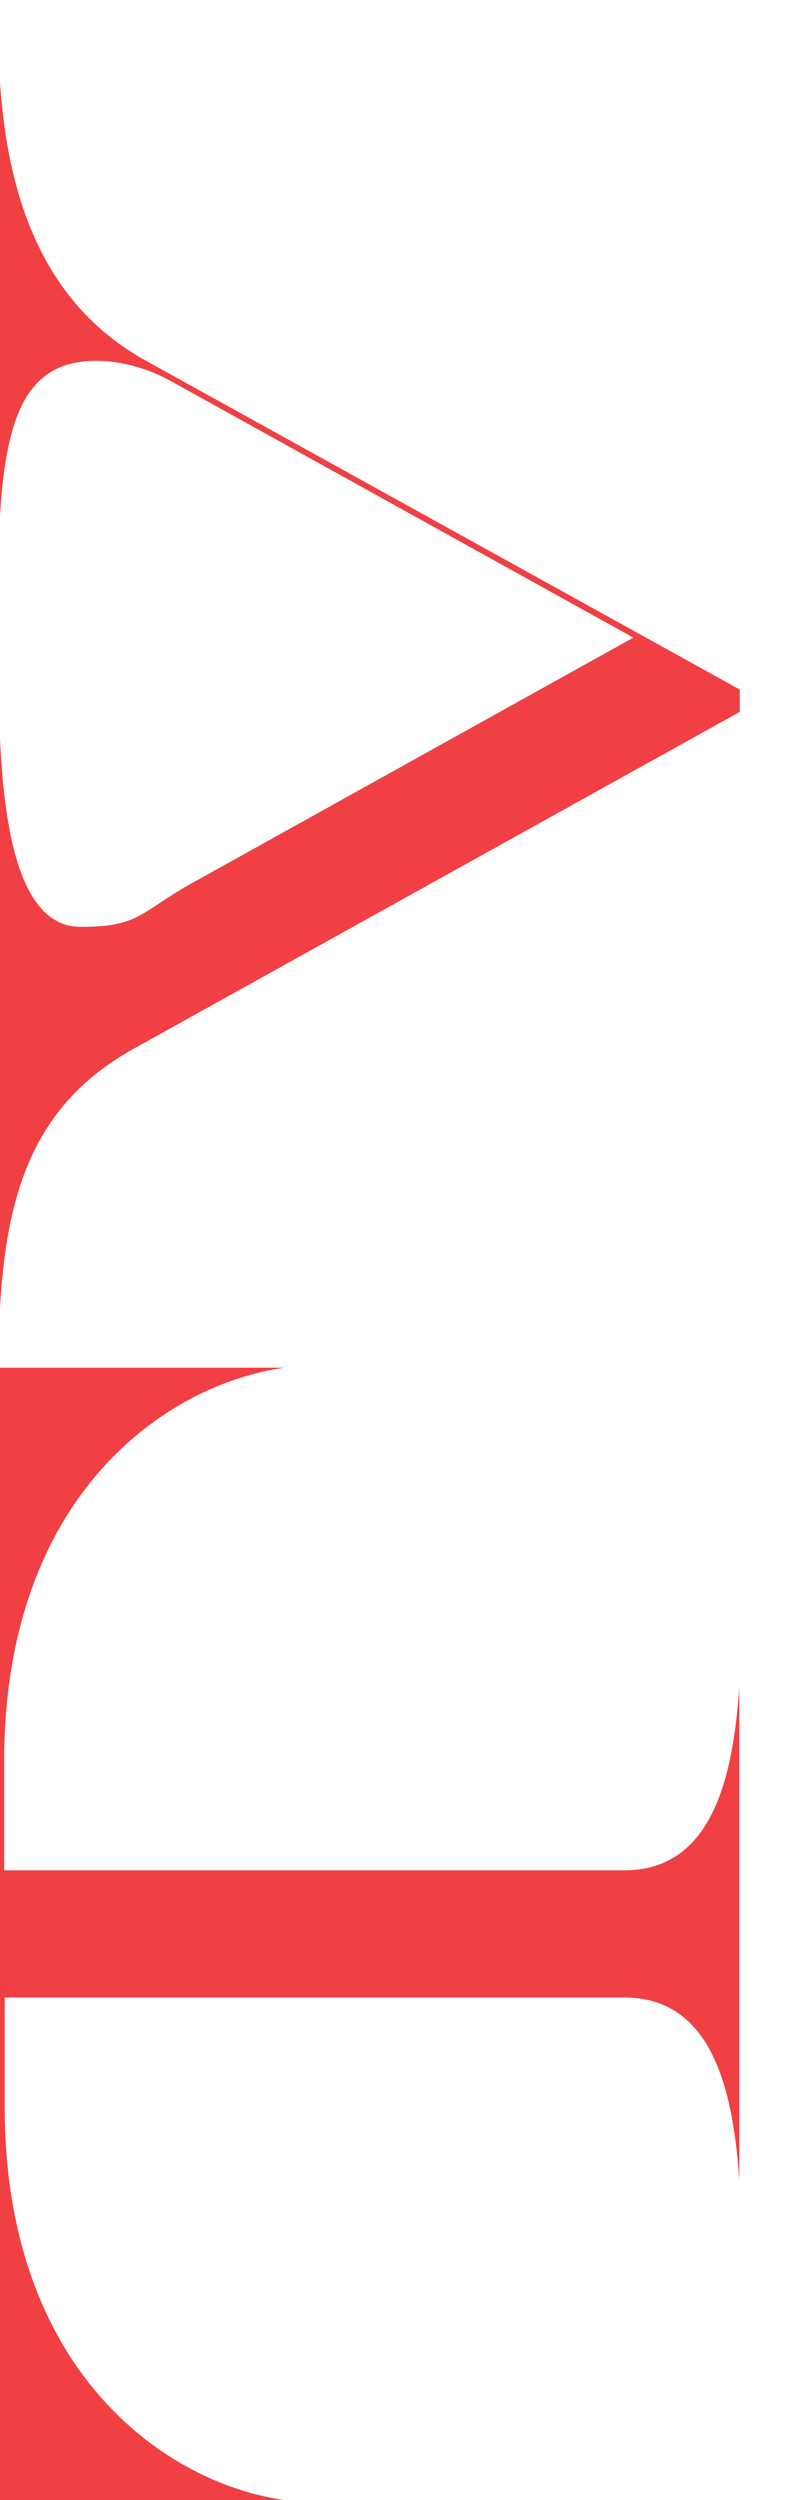 <?xml version="1.0" encoding="UTF-8"?>
<svg id="_レイヤー_2" xmlns="http://www.w3.org/2000/svg" version="1.1" viewBox="0 0 154.1 481.5">
  <!-- Generator: Adobe Illustrator 29.5.0, SVG Export Plug-In . SVG Version: 2.1.0 Build 137)  -->
  <defs>
    <style>
      .st0 {
        opacity: .8;
      }

      .st1 {
        fill: #ec1014;
      }
    </style>
  </defs>
  <g class="st0">
    <g>
      <path class="st1" d="M0,481.5v-218.1h54.8c-23,3.2-54,24.8-54,75.8v21h119.5c16.5,0,20.9-17.1,22.1-35.3v95c-1.2-18.2-5.6-35.2-22.1-35.2H.9v21c0,51,31,72.6,54,75.8H0Z"/>
      <path class="st1" d="M0,142.2c.8,17.9,3.9,36.3,15.5,36.3s11.3-2.8,21.8-8.6l84.7-47.1-88.7-49.2c-4.8-2.7-9.9-4.1-14.8-4.1C5.6,69.5,1.2,79.2,0,99.3V15.9c1.4,20.4,7.3,41.9,27.8,53.4l114.7,63.5v4.3L25.7,202C6.5,212.7,1.3,229.6,0,251.8v-109.6h0Z"/>
    </g>
  </g>
</svg>
